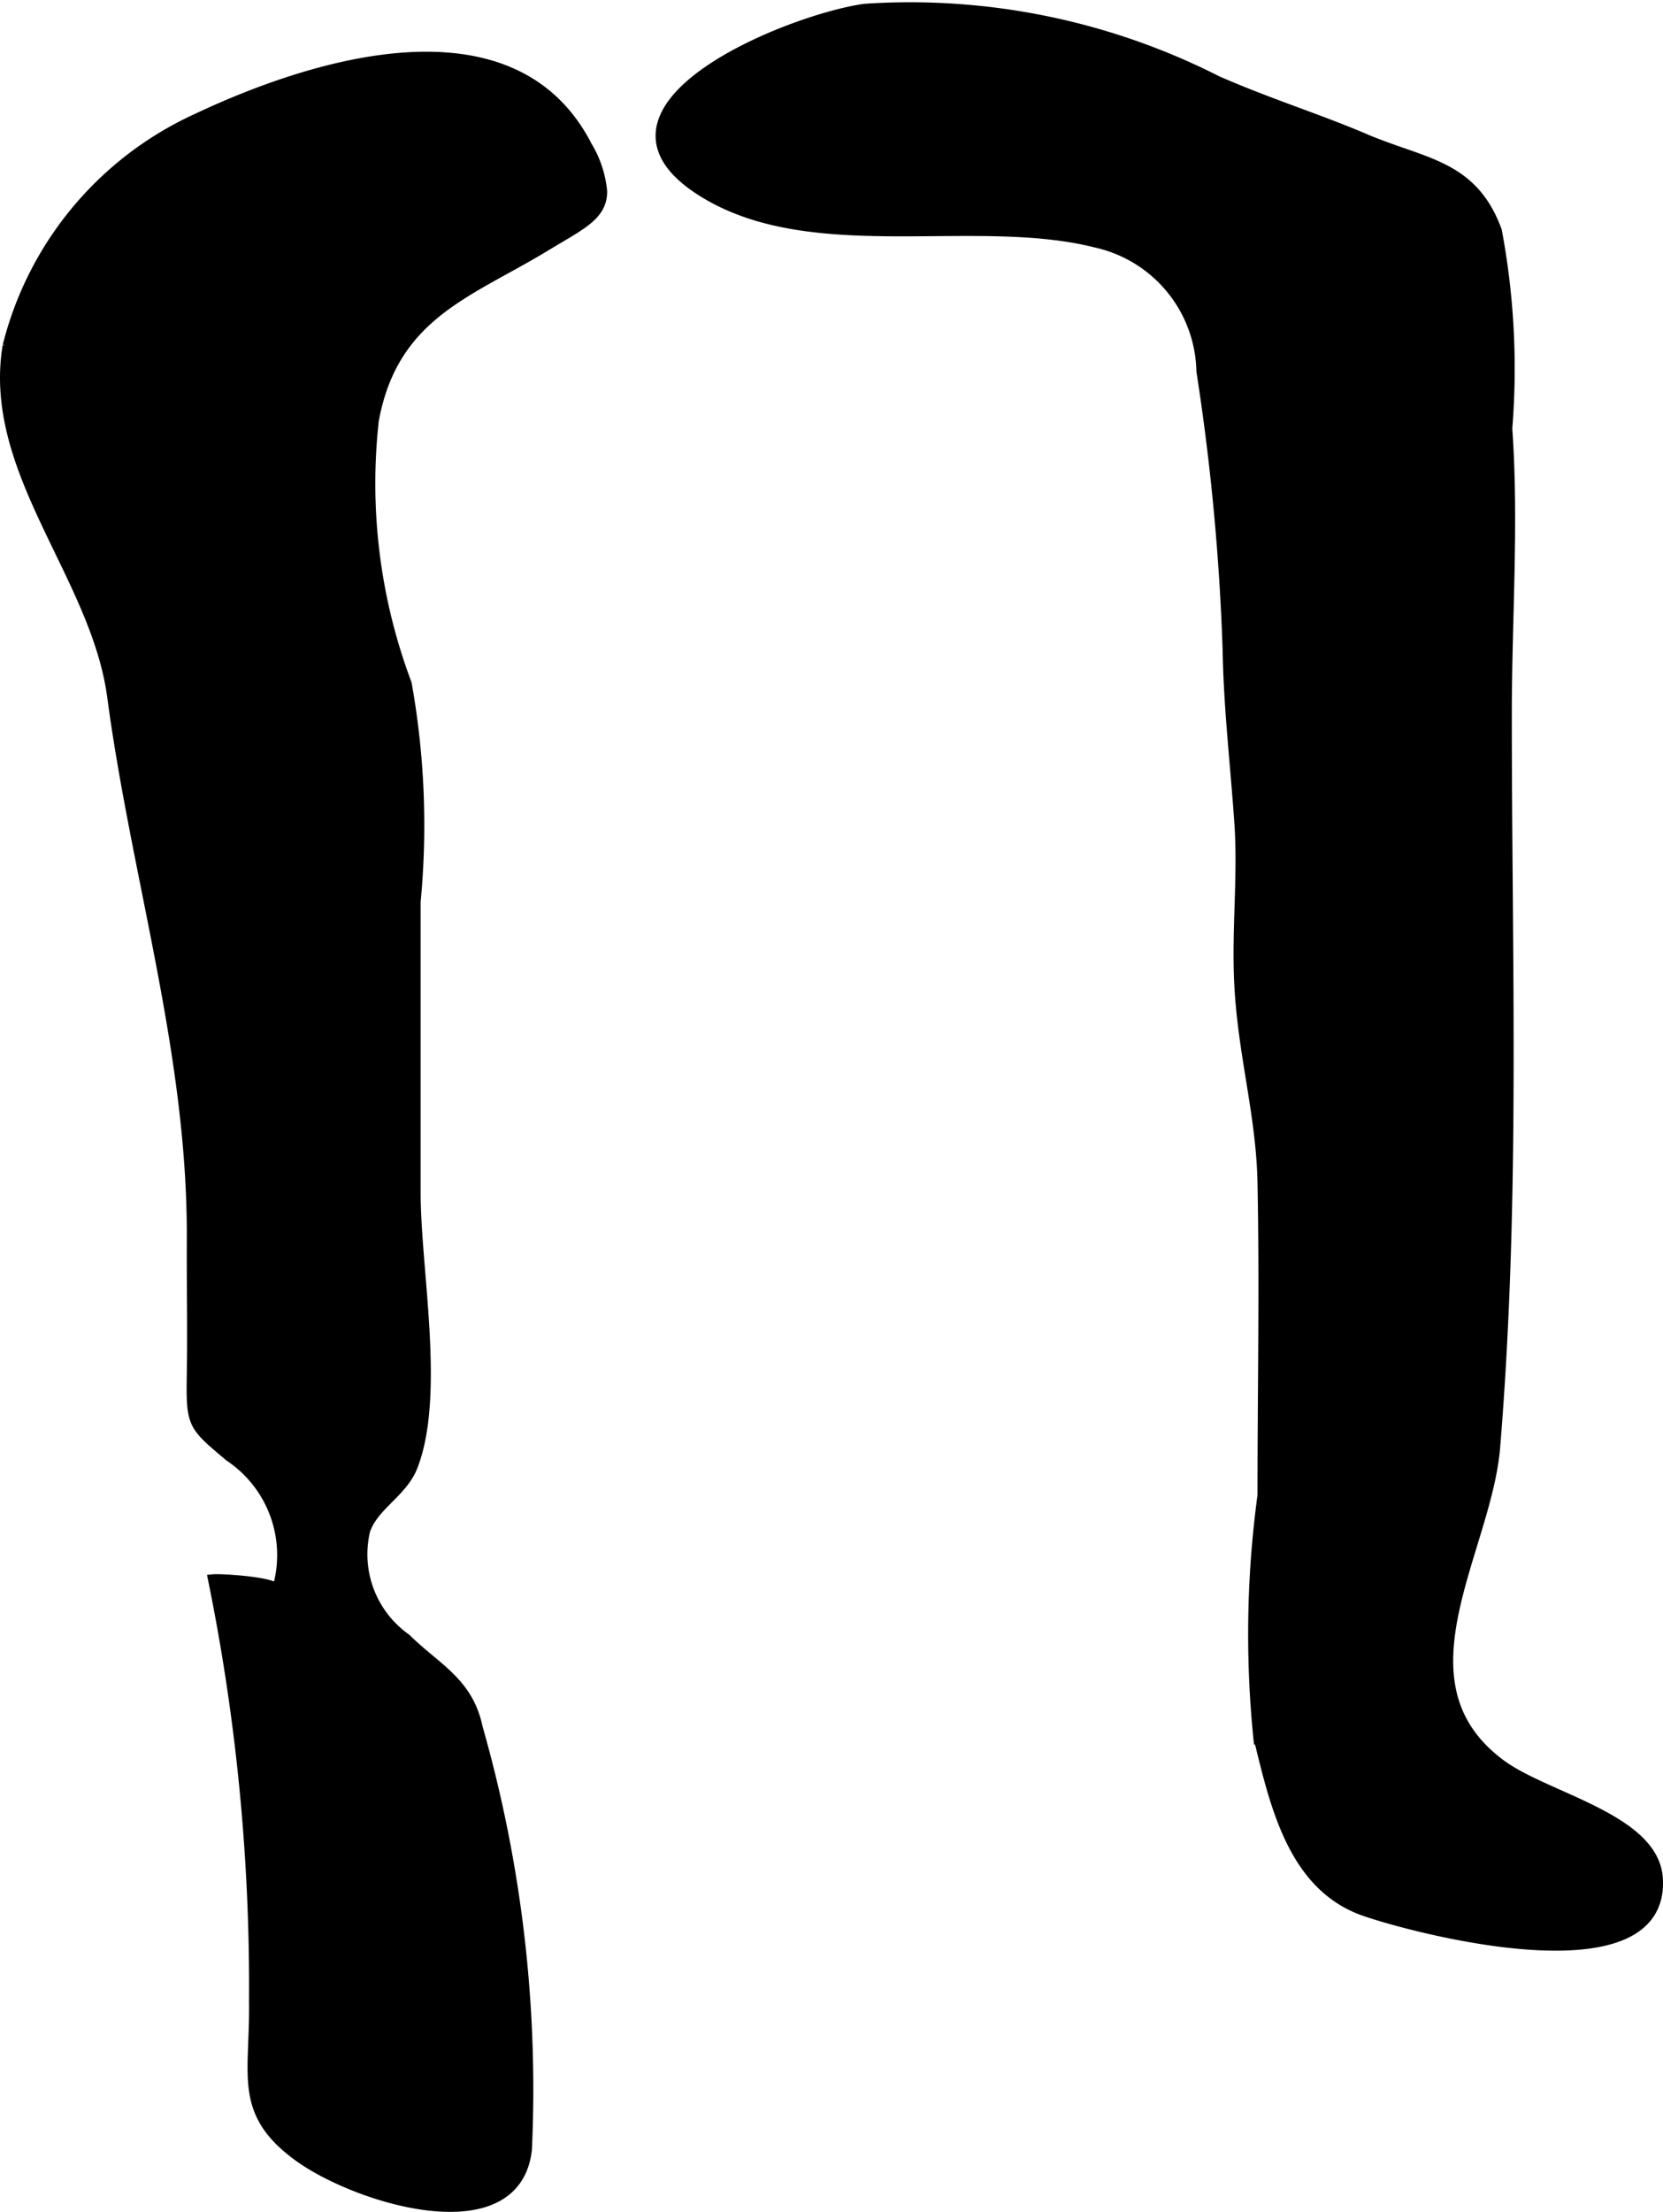 <?xml version="1.0" encoding="UTF-8"?>
<svg xmlns="http://www.w3.org/2000/svg"
     version="1.1"
     width="7.903mm"
     height="10.508mm"
     viewBox="0 0 22.401 29.786">
   <defs>
      <style type="text/css"><![CDATA[
      .a {
        stroke: #000;
        stroke-miterlimit: 10;
        stroke-width: 0.15px;
        fill-rule: evenodd;
      }
    ]]></style>
   </defs>
   <path class="a"
         d="M8.103,2.572c.006.324-.281.448-.747.73-1.033.631-2.063.918-2.328,2.355a7.667,7.667,0,0,0,.443,3.552,10.795,10.795,0,0,1,.12,2.93v3.928c0,1.025.332,2.709-.037,3.67-.139.359-.52.521-.642.867a1.397,1.397,0,0,0,.554,1.467c.406.401.834.582.962,1.197a17.717,17.717,0,0,1,.662,5.673c-.144,1.318-2.291.661-3.077.082-.799-.588-.569-1.08-.584-2.073a27.421,27.421,0,0,0-.551-5.677c.093-.009.87.034.855.152a1.604,1.604,0,0,0-.637-1.818c-.505-.426-.516-.418-.505-1.12.01-.602-.003-1.204,0-1.806.013-2.491-.746-4.859-1.073-7.303-.219-1.635-1.684-3.03-1.409-4.716a4.587,4.587,0,0,1,2.554-3.063c1.545-.729,4.241-1.581,5.239.372A1.427,1.427,0,0,1,8.103,2.572Z"/>
   <path class="a"
         d="M18.596,1.96c.698.263,1.262.34,1.56,1.149a10.042,10.042,0,0,1,.14,2.662c.089,1.25-.004,2.544-.006,3.798-.002,3.348.118,6.57-.157,9.915-.113,1.404-1.415,3.176.081,4.282.606.448,2.054.727,2.11,1.522.106,1.555-3.23.684-3.935.44-.971-.334-1.209-1.435-1.433-2.349a13.926,13.926,0,0,1,.058-3.243c0-1.403.028-2.808,0-4.21-.018-.917-.262-1.711-.312-2.661-.04-.728.051-1.463,0-2.19-.054-.784-.144-1.532-.158-2.33a31.084,31.084,0,0,0-.353-3.747,1.82,1.82,0,0,0-1.429-1.739c-1.605-.405-3.747.212-5.213-.634C7.602,1.501,10.6.274,11.648.126a9.127,9.127,0,0,1,4.743.969c.691.303,1.361.511,1.99.779C18.451,1.906,18.526,1.933,18.596,1.96Z"/>
</svg>

